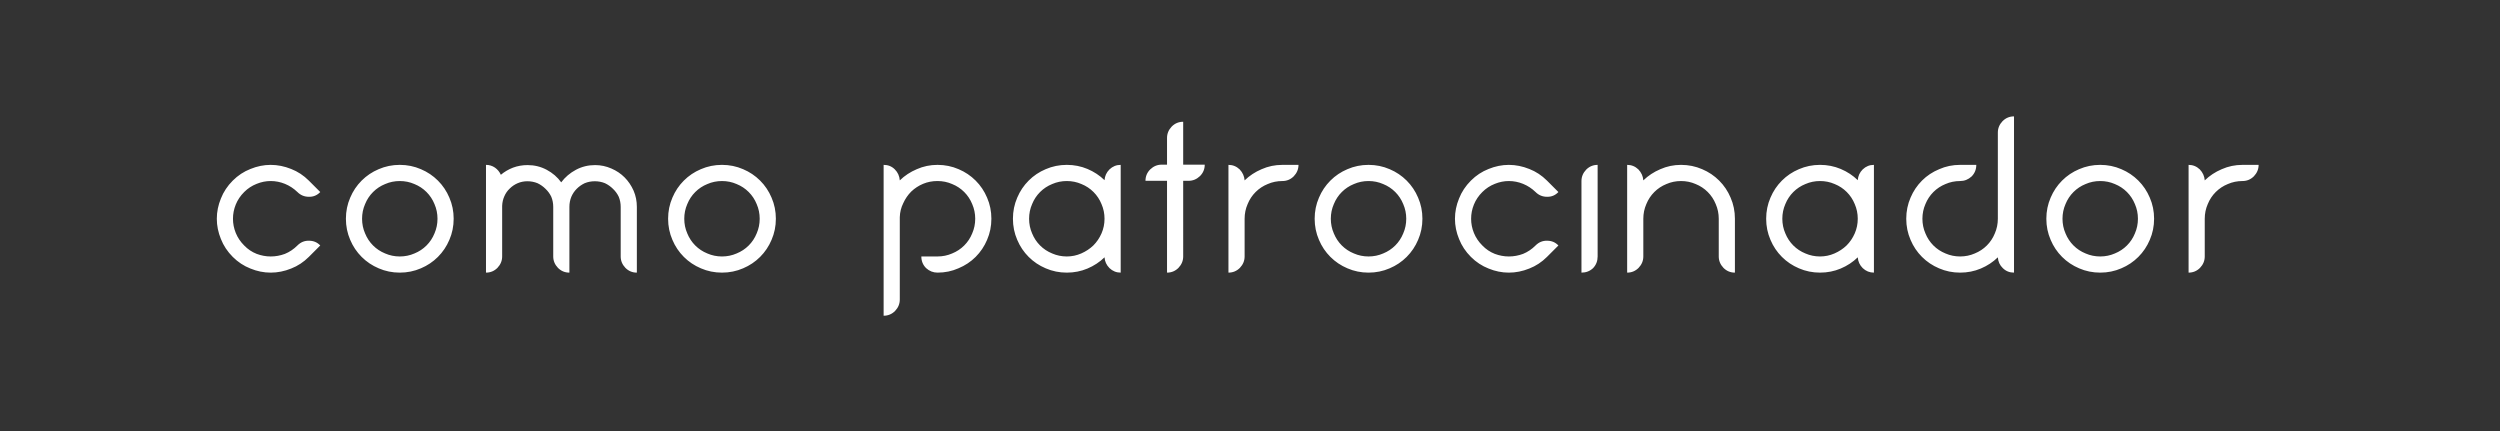 <?xml version="1.0" encoding="utf-8"?>
<!-- Generator: Adobe Illustrator 15.1.0, SVG Export Plug-In . SVG Version: 6.00 Build 0)  -->
<!DOCTYPE svg PUBLIC "-//W3C//DTD SVG 1.1//EN" "http://www.w3.org/Graphics/SVG/1.1/DTD/svg11.dtd">
<svg version="1.1" id="Selected_Items" xmlns="http://www.w3.org/2000/svg" xmlns:xlink="http://www.w3.org/1999/xlink" x="0px"
	 y="0px" width="580px" height="100px" viewBox="0 0 580 100" enable-background="new 0 0 580 100" xml:space="preserve">
<rect x="0" y="0" width="580" height="100" fill="#333333" stroke="none"/>
<path fill-rule="evenodd" clip-rule="evenodd" fill="#FFFFFF" d="M498.75,45.85c0.667,1.533,1,3.167,1,4.9s-0.333,3.366-1,4.9
	c-0.634,1.5-1.517,2.816-2.65,3.949c-1.133,1.134-2.449,2.017-3.949,2.65c-1.534,0.667-3.167,1-4.9,1s-3.366-0.333-4.9-1
	c-1.5-0.634-2.816-1.517-3.949-2.65c-1.134-1.133-2.017-2.449-2.65-3.949c-0.667-1.534-1-3.167-1-4.9s0.333-3.367,1-4.9
	c0.634-1.5,1.517-2.817,2.65-3.95c1.133-1.133,2.449-2.017,3.949-2.65c1.534-0.667,3.167-1,4.9-1s3.366,0.333,4.9,1
	c1.5,0.633,2.816,1.517,3.949,2.65C497.233,43.033,498.116,44.35,498.75,45.85z M487.25,42c-1.2,0-2.333,0.233-3.4,0.7
	c-1.066,0.433-2,1.05-2.8,1.85c-0.8,0.8-1.416,1.733-1.85,2.8c-0.467,1.066-0.7,2.2-0.7,3.4s0.233,2.333,0.7,3.4
	c0.434,1.066,1.05,2,1.85,2.8s1.733,1.416,2.8,1.85c1.067,0.467,2.2,0.7,3.4,0.7s2.333-0.233,3.4-0.7c1.066-0.434,2-1.05,2.8-1.85
	s1.416-1.733,1.85-2.8c0.467-1.067,0.7-2.2,0.7-3.4s-0.233-2.333-0.7-3.4c-0.434-1.067-1.05-2-1.85-2.8
	c-0.8-0.8-1.733-1.417-2.8-1.85C489.583,42.233,488.45,42,487.25,42z M510.35,39.3c0.7,0.733,1.084,1.583,1.15,2.55
	c1.134-1.1,2.45-1.967,3.95-2.6c1.5-0.667,3.1-1,4.8-1H524c0,1-0.366,1.883-1.1,2.65c-0.733,0.733-1.617,1.1-2.65,1.1
	c-1.2,0-2.333,0.233-3.4,0.7c-1.066,0.433-2,1.05-2.8,1.85c-0.8,0.8-1.416,1.733-1.85,2.8c-0.467,1.066-0.7,2.2-0.7,3.4v8.75
	c0,1-0.366,1.884-1.1,2.65c-0.733,0.733-1.617,1.1-2.65,1.1v-25C508.75,38.25,509.616,38.6,510.35,39.3z M464.6,28.1
	c0.733-0.733,1.617-1.1,2.65-1.1v36.25c-1.033,0-1.9-0.35-2.6-1.05c-0.7-0.667-1.084-1.5-1.15-2.5c-1.134,1.1-2.45,1.967-3.95,2.6
	c-1.5,0.634-3.1,0.95-4.8,0.95c-1.733,0-3.366-0.333-4.9-1c-1.5-0.634-2.816-1.517-3.949-2.65c-1.134-1.133-2.017-2.449-2.65-3.949
	c-0.667-1.534-1-3.167-1-4.9s0.333-3.367,1-4.9c0.634-1.5,1.517-2.817,2.65-3.95c1.133-1.133,2.466-2.017,4-2.65
	c1.5-0.667,3.116-1,4.85-1h3.75c0,1.067-0.366,1.967-1.1,2.7c-0.767,0.7-1.65,1.05-2.65,1.05c-1.2,0-2.333,0.233-3.4,0.7
	c-1.066,0.433-2,1.05-2.8,1.85c-0.8,0.8-1.416,1.733-1.85,2.8c-0.467,1.066-0.7,2.2-0.7,3.4s0.233,2.333,0.7,3.4
	c0.434,1.066,1.05,2,1.85,2.8s1.733,1.416,2.8,1.85c1.067,0.467,2.2,0.7,3.4,0.7s2.333-0.233,3.4-0.7c1.066-0.434,2-1.05,2.8-1.85
	s1.416-1.733,1.85-2.8c0.467-1.067,0.7-2.2,0.7-3.4v-20C463.5,29.75,463.866,28.867,464.6,28.1z M418.85,42.7
	c-1.066,0.433-2,1.05-2.8,1.85c-0.8,0.8-1.416,1.733-1.85,2.8c-0.467,1.066-0.7,2.2-0.7,3.4s0.233,2.333,0.7,3.4
	c0.434,1.066,1.05,2,1.85,2.8s1.733,1.416,2.8,1.85c1.067,0.467,2.2,0.7,3.4,0.7c1.167,0,2.283-0.233,3.35-0.7
	c1.067-0.467,2-1.083,2.801-1.85c0.8-0.8,1.433-1.733,1.899-2.8c0.467-1.067,0.7-2.2,0.7-3.4s-0.233-2.333-0.7-3.4
	c-0.434-1.067-1.05-2-1.85-2.8c-0.8-0.8-1.733-1.417-2.8-1.85c-1.067-0.467-2.2-0.7-3.4-0.7S419.917,42.233,418.85,42.7z
	 M417.35,39.25c1.534-0.667,3.167-1,4.9-1c1.7,0,3.3,0.317,4.8,0.95s2.816,1.5,3.95,2.6c0.066-0.966,0.45-1.8,1.15-2.5
	c0.733-0.7,1.6-1.05,2.6-1.05v25c-1,0-1.866-0.35-2.6-1.05c-0.7-0.7-1.084-1.533-1.15-2.5c-1.134,1.1-2.45,1.967-3.95,2.6
	c-1.5,0.634-3.1,0.95-4.8,0.95c-1.733,0-3.366-0.333-4.9-1c-1.5-0.634-2.816-1.517-3.949-2.65c-1.134-1.133-2.017-2.449-2.65-3.949
	c-0.667-1.534-1-3.167-1-4.9s0.333-3.367,1-4.9c0.634-1.5,1.517-2.817,2.65-3.95C414.533,40.767,415.85,39.883,417.35,39.25z
	 M370.65,38.25V59.5c0,1.066-0.351,1.967-1.051,2.7c-0.733,0.7-1.633,1.05-2.699,1.05V42c0-1,0.366-1.883,1.1-2.65
	C368.733,38.617,369.616,38.25,370.65,38.25z M381.95,47.35c-0.467,1.066-0.7,2.2-0.7,3.4v8.75c0,1-0.366,1.884-1.1,2.65
	c-0.733,0.733-1.617,1.1-2.65,1.1v-25c1,0,1.866,0.35,2.6,1.05c0.7,0.733,1.084,1.583,1.15,2.55c1.134-1.1,2.45-1.967,3.95-2.6
	c1.5-0.667,3.1-1,4.8-1c1.733,0,3.366,0.333,4.9,1c1.5,0.633,2.816,1.517,3.949,2.65c1.134,1.133,2.017,2.45,2.65,3.95
	c0.667,1.533,1,3.167,1,4.9v12.5c-1.033,0-1.917-0.366-2.65-1.1c-0.733-0.767-1.1-1.65-1.1-2.65v-8.75c0-1.2-0.233-2.333-0.7-3.4
	c-0.434-1.067-1.05-2-1.85-2.8c-0.8-0.8-1.733-1.417-2.8-1.85c-1.067-0.467-2.2-0.7-3.4-0.7s-2.333,0.233-3.4,0.7
	c-1.066,0.433-2,1.05-2.8,1.85C383,45.35,382.384,46.283,381.95,47.35z M329,45.85c0.667,1.533,1,3.167,1,4.9s-0.333,3.366-1,4.9
	c-0.634,1.5-1.517,2.816-2.65,3.949c-1.133,1.134-2.449,2.017-3.949,2.65c-1.534,0.667-3.167,1-4.9,1s-3.366-0.333-4.9-1
	c-1.5-0.634-2.816-1.517-3.949-2.65c-1.134-1.133-2.017-2.449-2.65-3.949c-0.667-1.534-1-3.167-1-4.9s0.333-3.367,1-4.9
	c0.634-1.5,1.517-2.817,2.65-3.95c1.133-1.133,2.449-2.017,3.949-2.65c1.534-0.667,3.167-1,4.9-1s3.366,0.333,4.9,1
	c1.5,0.633,2.816,1.517,3.949,2.65C327.483,43.033,328.366,44.35,329,45.85z M341.95,47.45c-0.434,1.066-0.65,2.167-0.65,3.3
	c0,1.134,0.217,2.233,0.65,3.3s1.083,2.033,1.95,2.9c0.833,0.866,1.8,1.517,2.899,1.95c1.066,0.399,2.15,0.6,3.25,0.6
	c1.134,0,2.233-0.2,3.3-0.6c1.067-0.434,2.034-1.084,2.9-1.95c0.767-0.767,1.667-1.134,2.7-1.101c1.033,0,1.899,0.367,2.6,1.101
	L358.9,59.6c-1.2,1.2-2.567,2.101-4.101,2.7c-1.566,0.634-3.149,0.95-4.75,0.95c-1.6,0-3.166-0.316-4.7-0.95
	c-1.533-0.6-2.899-1.5-4.1-2.7c-1.233-1.233-2.15-2.616-2.75-4.149c-0.634-1.533-0.95-3.101-0.95-4.7c0-1.6,0.316-3.167,0.95-4.7
	c0.6-1.533,1.517-2.917,2.75-4.15c1.2-1.2,2.566-2.1,4.1-2.7c1.534-0.633,3.101-0.95,4.7-0.95c1.601,0,3.184,0.317,4.75,0.95
	c1.533,0.6,2.9,1.5,4.101,2.7l2.649,2.65c-0.733,0.767-1.616,1.133-2.649,1.1c-1.034,0-1.917-0.367-2.65-1.1
	c-0.866-0.833-1.833-1.466-2.9-1.9c-1.066-0.433-2.166-0.65-3.3-0.65c-1.1,0-2.184,0.217-3.25,0.65
	c-1.1,0.434-2.066,1.067-2.899,1.9C343.033,45.417,342.384,46.383,341.95,47.45z M326.25,50.75c0-1.2-0.233-2.333-0.7-3.4
	c-0.434-1.067-1.05-2-1.85-2.8c-0.8-0.8-1.733-1.417-2.8-1.85c-1.067-0.467-2.2-0.7-3.4-0.7s-2.333,0.233-3.4,0.7
	c-1.066,0.433-2,1.05-2.8,1.85c-0.8,0.8-1.416,1.733-1.85,2.8c-0.467,1.066-0.7,2.2-0.7,3.4s0.233,2.333,0.7,3.4
	c0.434,1.066,1.05,2,1.85,2.8s1.733,1.416,2.8,1.85c1.067,0.467,2.2,0.7,3.4,0.7s2.333-0.233,3.4-0.7c1.066-0.434,2-1.05,2.8-1.85
	s1.416-1.733,1.85-2.8C326.017,53.083,326.25,51.95,326.25,50.75z M289.45,47.35c-0.467,1.066-0.7,2.2-0.7,3.4v8.75
	c0,1-0.367,1.884-1.1,2.65c-0.733,0.733-1.617,1.1-2.65,1.1v-25c1,0,1.867,0.35,2.6,1.05c0.7,0.733,1.083,1.583,1.15,2.55
	c1.133-1.1,2.45-1.967,3.95-2.6c1.5-0.667,3.1-1,4.8-1h3.75c0,1-0.366,1.883-1.1,2.65c-0.733,0.733-1.617,1.1-2.65,1.1
	c-1.2,0-2.333,0.233-3.4,0.7c-1.066,0.433-2,1.05-2.8,1.85C290.5,45.35,289.883,46.283,289.45,47.35z M257.4,39.3
	c0.733-0.7,1.6-1.05,2.6-1.05v25c-1,0-1.867-0.35-2.6-1.05c-0.7-0.7-1.083-1.533-1.15-2.5c-1.133,1.1-2.45,1.967-3.95,2.6
	c-1.5,0.634-3.1,0.95-4.8,0.95c-1.733,0-3.367-0.333-4.9-1c-1.5-0.634-2.817-1.517-3.95-2.65c-1.133-1.133-2.017-2.449-2.65-3.949
	c-0.667-1.534-1-3.167-1-4.9s0.333-3.367,1-4.9c0.633-1.5,1.517-2.817,2.65-3.95s2.45-2.017,3.95-2.65c1.533-0.667,3.167-1,4.9-1
	c1.7,0,3.3,0.317,4.8,0.95s2.817,1.5,3.95,2.6C256.317,40.833,256.7,40,257.4,39.3z M247.5,42c-1.2,0-2.333,0.233-3.4,0.7
	c-1.067,0.433-2,1.05-2.8,1.85c-0.8,0.8-1.417,1.733-1.85,2.8c-0.467,1.066-0.7,2.2-0.7,3.4s0.233,2.333,0.7,3.4
	c0.433,1.066,1.05,2,1.85,2.8c0.8,0.8,1.733,1.416,2.8,1.85c1.066,0.467,2.2,0.7,3.4,0.7c1.167,0,2.283-0.233,3.35-0.7
	c1.066-0.467,2-1.083,2.8-1.85c0.8-0.8,1.434-1.733,1.9-2.8c0.467-1.067,0.7-2.2,0.7-3.4s-0.233-2.333-0.7-3.4
	c-0.433-1.067-1.05-2-1.85-2.8c-0.8-0.8-1.733-1.417-2.8-1.85C249.833,42.233,248.7,42,247.5,42z M271.85,29.35
	c0.733-0.733,1.617-1.1,2.65-1.1v9.95h5c0,1.033-0.367,1.917-1.1,2.65c-0.767,0.733-1.65,1.1-2.65,1.1h-1.25V59.5
	c0,1-0.367,1.884-1.1,2.65c-0.733,0.733-1.617,1.1-2.65,1.1v-21.3h-5c0-1.034,0.367-1.917,1.1-2.65c0.767-0.733,1.65-1.1,2.65-1.1
	h1.25V32C270.75,31,271.117,30.117,271.85,29.35z M208.75,41.85c1.133-1.1,2.45-1.967,3.95-2.6c1.5-0.667,3.1-1,4.8-1
	c1.733,0,3.367,0.333,4.9,1c1.5,0.633,2.817,1.517,3.95,2.65s2.017,2.45,2.65,3.95c0.667,1.533,1,3.167,1,4.9s-0.333,3.366-1,4.9
	c-0.633,1.5-1.517,2.816-2.65,3.949c-1.133,1.134-2.467,2.017-4,2.65c-1.5,0.667-3.117,1-4.85,1c-1,0-1.883-0.35-2.65-1.05
	c-0.733-0.733-1.1-1.634-1.1-2.7h3.75c1.2,0,2.333-0.233,3.4-0.7c1.067-0.434,2-1.05,2.8-1.85c0.8-0.8,1.417-1.733,1.85-2.8
	c0.467-1.067,0.7-2.2,0.7-3.4s-0.233-2.333-0.7-3.4c-0.433-1.067-1.05-2-1.85-2.8c-0.8-0.8-1.733-1.417-2.8-1.85
	c-1.066-0.467-2.2-0.7-3.4-0.7s-2.317,0.217-3.35,0.65c-1.033,0.434-1.95,1.033-2.75,1.8c-0.767,0.767-1.383,1.667-1.85,2.7
	c-0.5,1-0.767,2.083-0.8,3.25v19.1c0,1-0.367,1.884-1.1,2.65c-0.733,0.733-1.617,1.1-2.65,1.1v-35c1.033,0,1.9,0.35,2.6,1.05
	C208.3,40,208.683,40.85,208.75,41.85z M167.5,38.25c1.733,0,3.367,0.333,4.9,1c1.5,0.633,2.817,1.517,3.95,2.65
	s2.017,2.45,2.65,3.95c0.667,1.533,1,3.167,1,4.9s-0.333,3.366-1,4.9c-0.633,1.5-1.517,2.816-2.65,3.949
	c-1.133,1.134-2.45,2.017-3.95,2.65c-1.533,0.667-3.167,1-4.9,1s-3.367-0.333-4.9-1c-1.5-0.634-2.817-1.517-3.95-2.65
	c-1.133-1.133-2.017-2.449-2.65-3.949c-0.667-1.534-1-3.167-1-4.9s0.333-3.367,1-4.9c0.633-1.5,1.517-2.817,2.65-3.95
	s2.45-2.017,3.95-2.65C164.133,38.583,165.767,38.25,167.5,38.25z M173.7,44.55c-0.8-0.8-1.733-1.417-2.8-1.85
	c-1.066-0.467-2.2-0.7-3.4-0.7s-2.333,0.233-3.4,0.7c-1.067,0.433-2,1.05-2.8,1.85c-0.8,0.8-1.417,1.733-1.85,2.8
	c-0.467,1.066-0.7,2.2-0.7,3.4s0.233,2.333,0.7,3.4c0.433,1.066,1.05,2,1.85,2.8c0.8,0.8,1.733,1.416,2.8,1.85
	c1.066,0.467,2.2,0.7,3.4,0.7s2.333-0.233,3.4-0.7c1.067-0.434,2-1.05,2.8-1.85c0.8-0.8,1.417-1.733,1.85-2.8
	c0.467-1.067,0.7-2.2,0.7-3.4s-0.233-2.333-0.7-3.4C175.117,46.283,174.5,45.35,173.7,44.55z M126.85,39.4
	c1.367,0.733,2.483,1.7,3.35,2.9c0.9-1.2,2.033-2.167,3.4-2.9s2.85-1.1,4.45-1.1c1.333,0,2.6,0.267,3.8,0.8
	c1.167,0.5,2.183,1.183,3.05,2.05s1.567,1.9,2.1,3.1c0.5,1.167,0.75,2.417,0.75,3.75v15.25c-1.033,0-1.917-0.366-2.65-1.1
	c-0.733-0.767-1.1-1.65-1.1-2.65V48c0-0.833-0.15-1.617-0.45-2.35c-0.333-0.7-0.783-1.316-1.35-1.85
	c-0.534-0.533-1.15-0.966-1.85-1.3c-0.733-0.3-1.517-0.45-2.35-0.45s-1.617,0.15-2.35,0.45c-0.7,0.333-1.316,0.767-1.85,1.3
	c-0.533,0.534-0.95,1.15-1.25,1.85c-0.3,0.733-0.45,1.517-0.45,2.35v15.25c-1.033,0-1.917-0.366-2.65-1.1
	c-0.733-0.767-1.1-1.65-1.1-2.65V48c0-0.833-0.15-1.617-0.45-2.35c-0.333-0.7-0.783-1.316-1.35-1.85
	c-0.533-0.533-1.15-0.966-1.85-1.3c-0.733-0.3-1.517-0.45-2.35-0.45c-0.8,0-1.55,0.15-2.25,0.45c-0.7,0.3-1.317,0.717-1.85,1.25
	c-0.533,0.5-0.95,1.1-1.25,1.8c-0.3,0.667-0.467,1.4-0.5,2.2V59.5c0,1-0.367,1.884-1.1,2.65c-0.733,0.733-1.617,1.1-2.65,1.1v-25
	c0.767,0,1.467,0.217,2.1,0.65c0.6,0.434,1.05,0.983,1.35,1.65c0.833-0.7,1.767-1.25,2.8-1.65c1.067-0.4,2.2-0.6,3.4-0.6
	C124,38.3,125.483,38.667,126.85,39.4z M86.55,44.55c-0.8,0.8-1.417,1.733-1.85,2.8c-0.467,1.066-0.7,2.2-0.7,3.4
	s0.233,2.333,0.7,3.4c0.433,1.066,1.05,2,1.85,2.8c0.8,0.8,1.733,1.416,2.8,1.85c1.066,0.467,2.2,0.7,3.4,0.7s2.333-0.233,3.4-0.7
	c1.067-0.434,2-1.05,2.8-1.85c0.8-0.8,1.417-1.733,1.85-2.8c0.467-1.067,0.7-2.2,0.7-3.4s-0.233-2.333-0.7-3.4
	c-0.433-1.067-1.05-2-1.85-2.8c-0.8-0.8-1.733-1.417-2.8-1.85c-1.066-0.467-2.2-0.7-3.4-0.7s-2.333,0.233-3.4,0.7
	C88.283,43.133,87.35,43.75,86.55,44.55z M87.85,39.25c1.533-0.667,3.167-1,4.9-1s3.367,0.333,4.9,1
	c1.5,0.633,2.817,1.517,3.95,2.65s2.017,2.45,2.65,3.95c0.667,1.533,1,3.167,1,4.9s-0.333,3.366-1,4.9
	c-0.633,1.5-1.517,2.816-2.65,3.949c-1.133,1.134-2.45,2.017-3.95,2.65c-1.533,0.667-3.167,1-4.9,1s-3.367-0.333-4.9-1
	c-1.5-0.634-2.817-1.517-3.95-2.65c-1.133-1.133-2.017-2.449-2.65-3.949c-0.667-1.534-1-3.167-1-4.9s0.333-3.367,1-4.9
	c0.633-1.5,1.517-2.817,2.65-3.95S86.35,39.883,87.85,39.25z M56.65,44.55c-0.867,0.867-1.517,1.833-1.95,2.9
	c-0.434,1.066-0.65,2.167-0.65,3.3c0,1.134,0.217,2.233,0.65,3.3c0.433,1.066,1.083,2.033,1.95,2.9c0.833,0.866,1.8,1.517,2.9,1.95
	c1.067,0.399,2.15,0.6,3.25,0.6c1.133,0,2.233-0.2,3.3-0.6c1.066-0.434,2.033-1.084,2.9-1.95c0.767-0.767,1.667-1.134,2.7-1.101
	c1.033,0,1.9,0.367,2.6,1.101L71.65,59.6c-1.2,1.2-2.566,2.101-4.1,2.7c-1.566,0.634-3.15,0.95-4.75,0.95
	c-1.6,0-3.167-0.316-4.7-0.95c-1.533-0.6-2.9-1.5-4.1-2.7c-1.233-1.233-2.15-2.616-2.75-4.149c-0.633-1.533-0.95-3.101-0.95-4.7
	c0-1.6,0.317-3.167,0.95-4.7c0.6-1.533,1.517-2.917,2.75-4.15c1.2-1.2,2.567-2.1,4.1-2.7c1.533-0.633,3.1-0.95,4.7-0.95
	c1.6,0,3.184,0.317,4.75,0.95c1.534,0.6,2.9,1.5,4.1,2.7l2.65,2.65c-0.733,0.767-1.617,1.133-2.65,1.1
	c-1.033,0-1.917-0.367-2.65-1.1c-0.867-0.833-1.833-1.466-2.9-1.9C65.033,42.217,63.933,42,62.8,42c-1.1,0-2.183,0.217-3.25,0.65
	C58.45,43.083,57.483,43.717,56.65,44.55z"/>
</svg>
